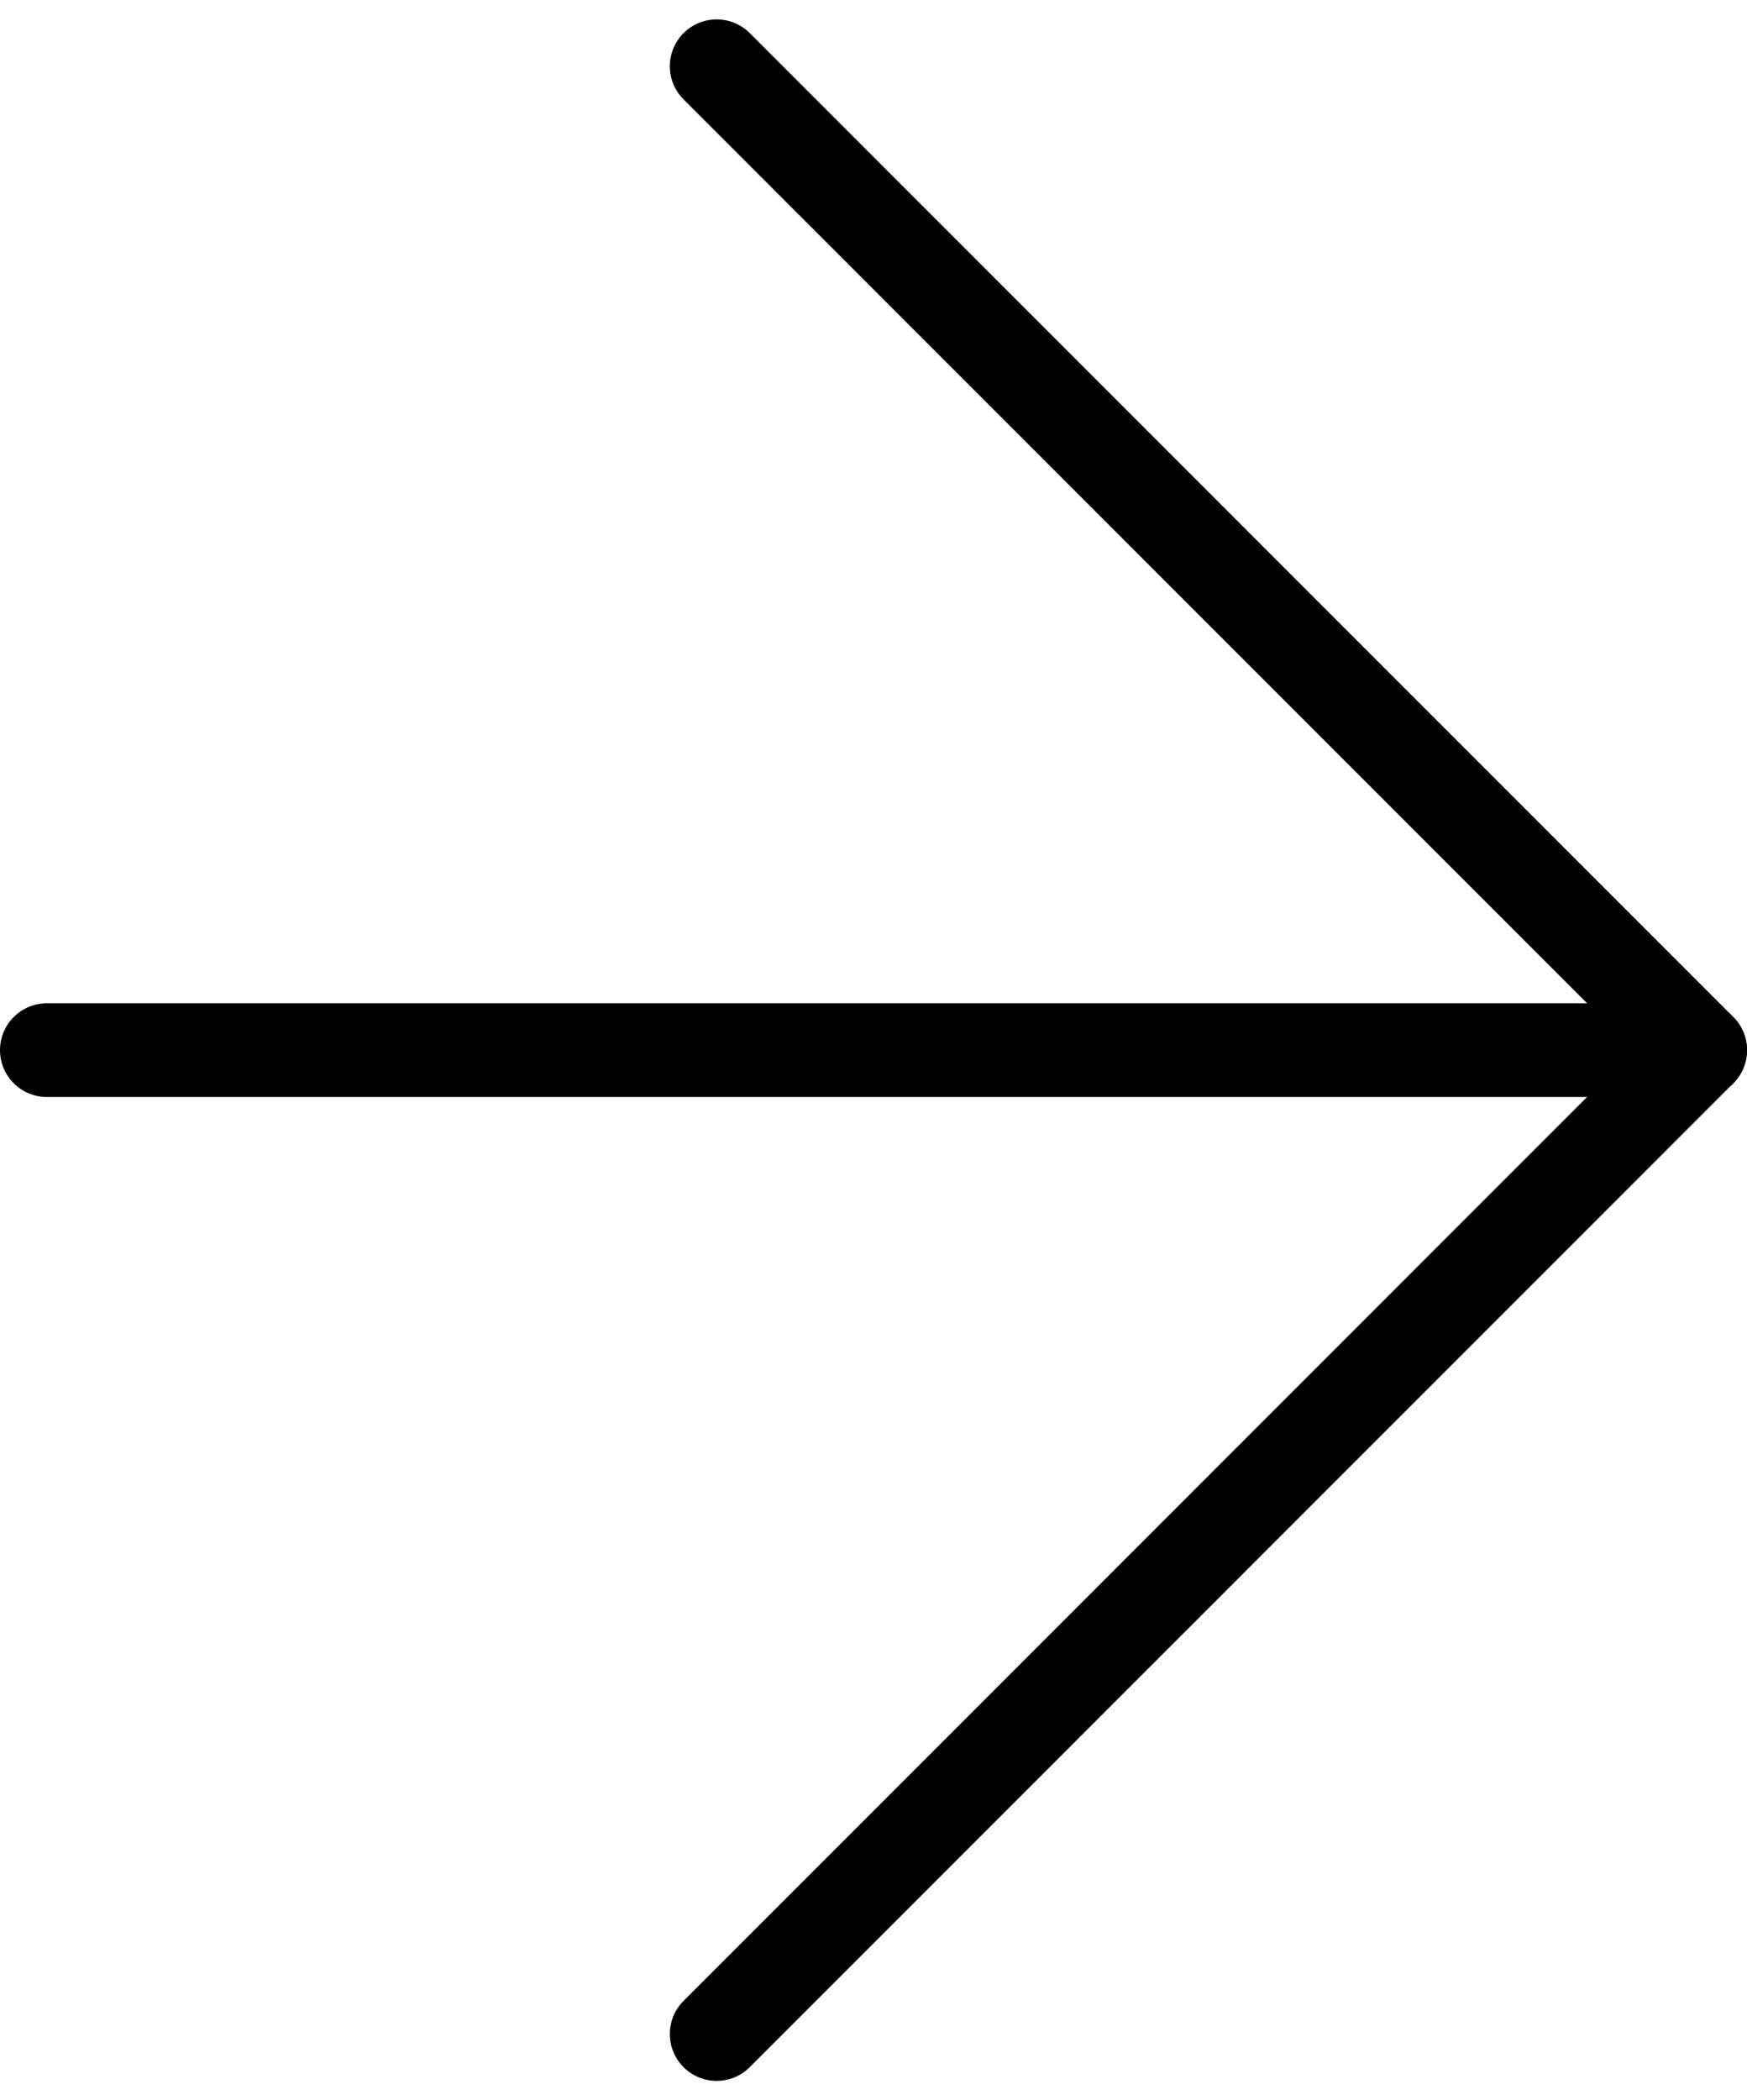 <svg xmlns="http://www.w3.org/2000/svg" width="18.651" height="22.414" viewBox="0 0 18.651 22.414"><defs><style>.a{fill:none;stroke:#000;stroke-linecap:round;stroke-linejoin:round;}</style></defs><g transform="translate(-10.349 -6.793)"><path class="a" d="M7.5,18H25.151" transform="translate(3.349)"/><path class="a" d="M18,7.5,28.5,18,18,28.5"/></g></svg>